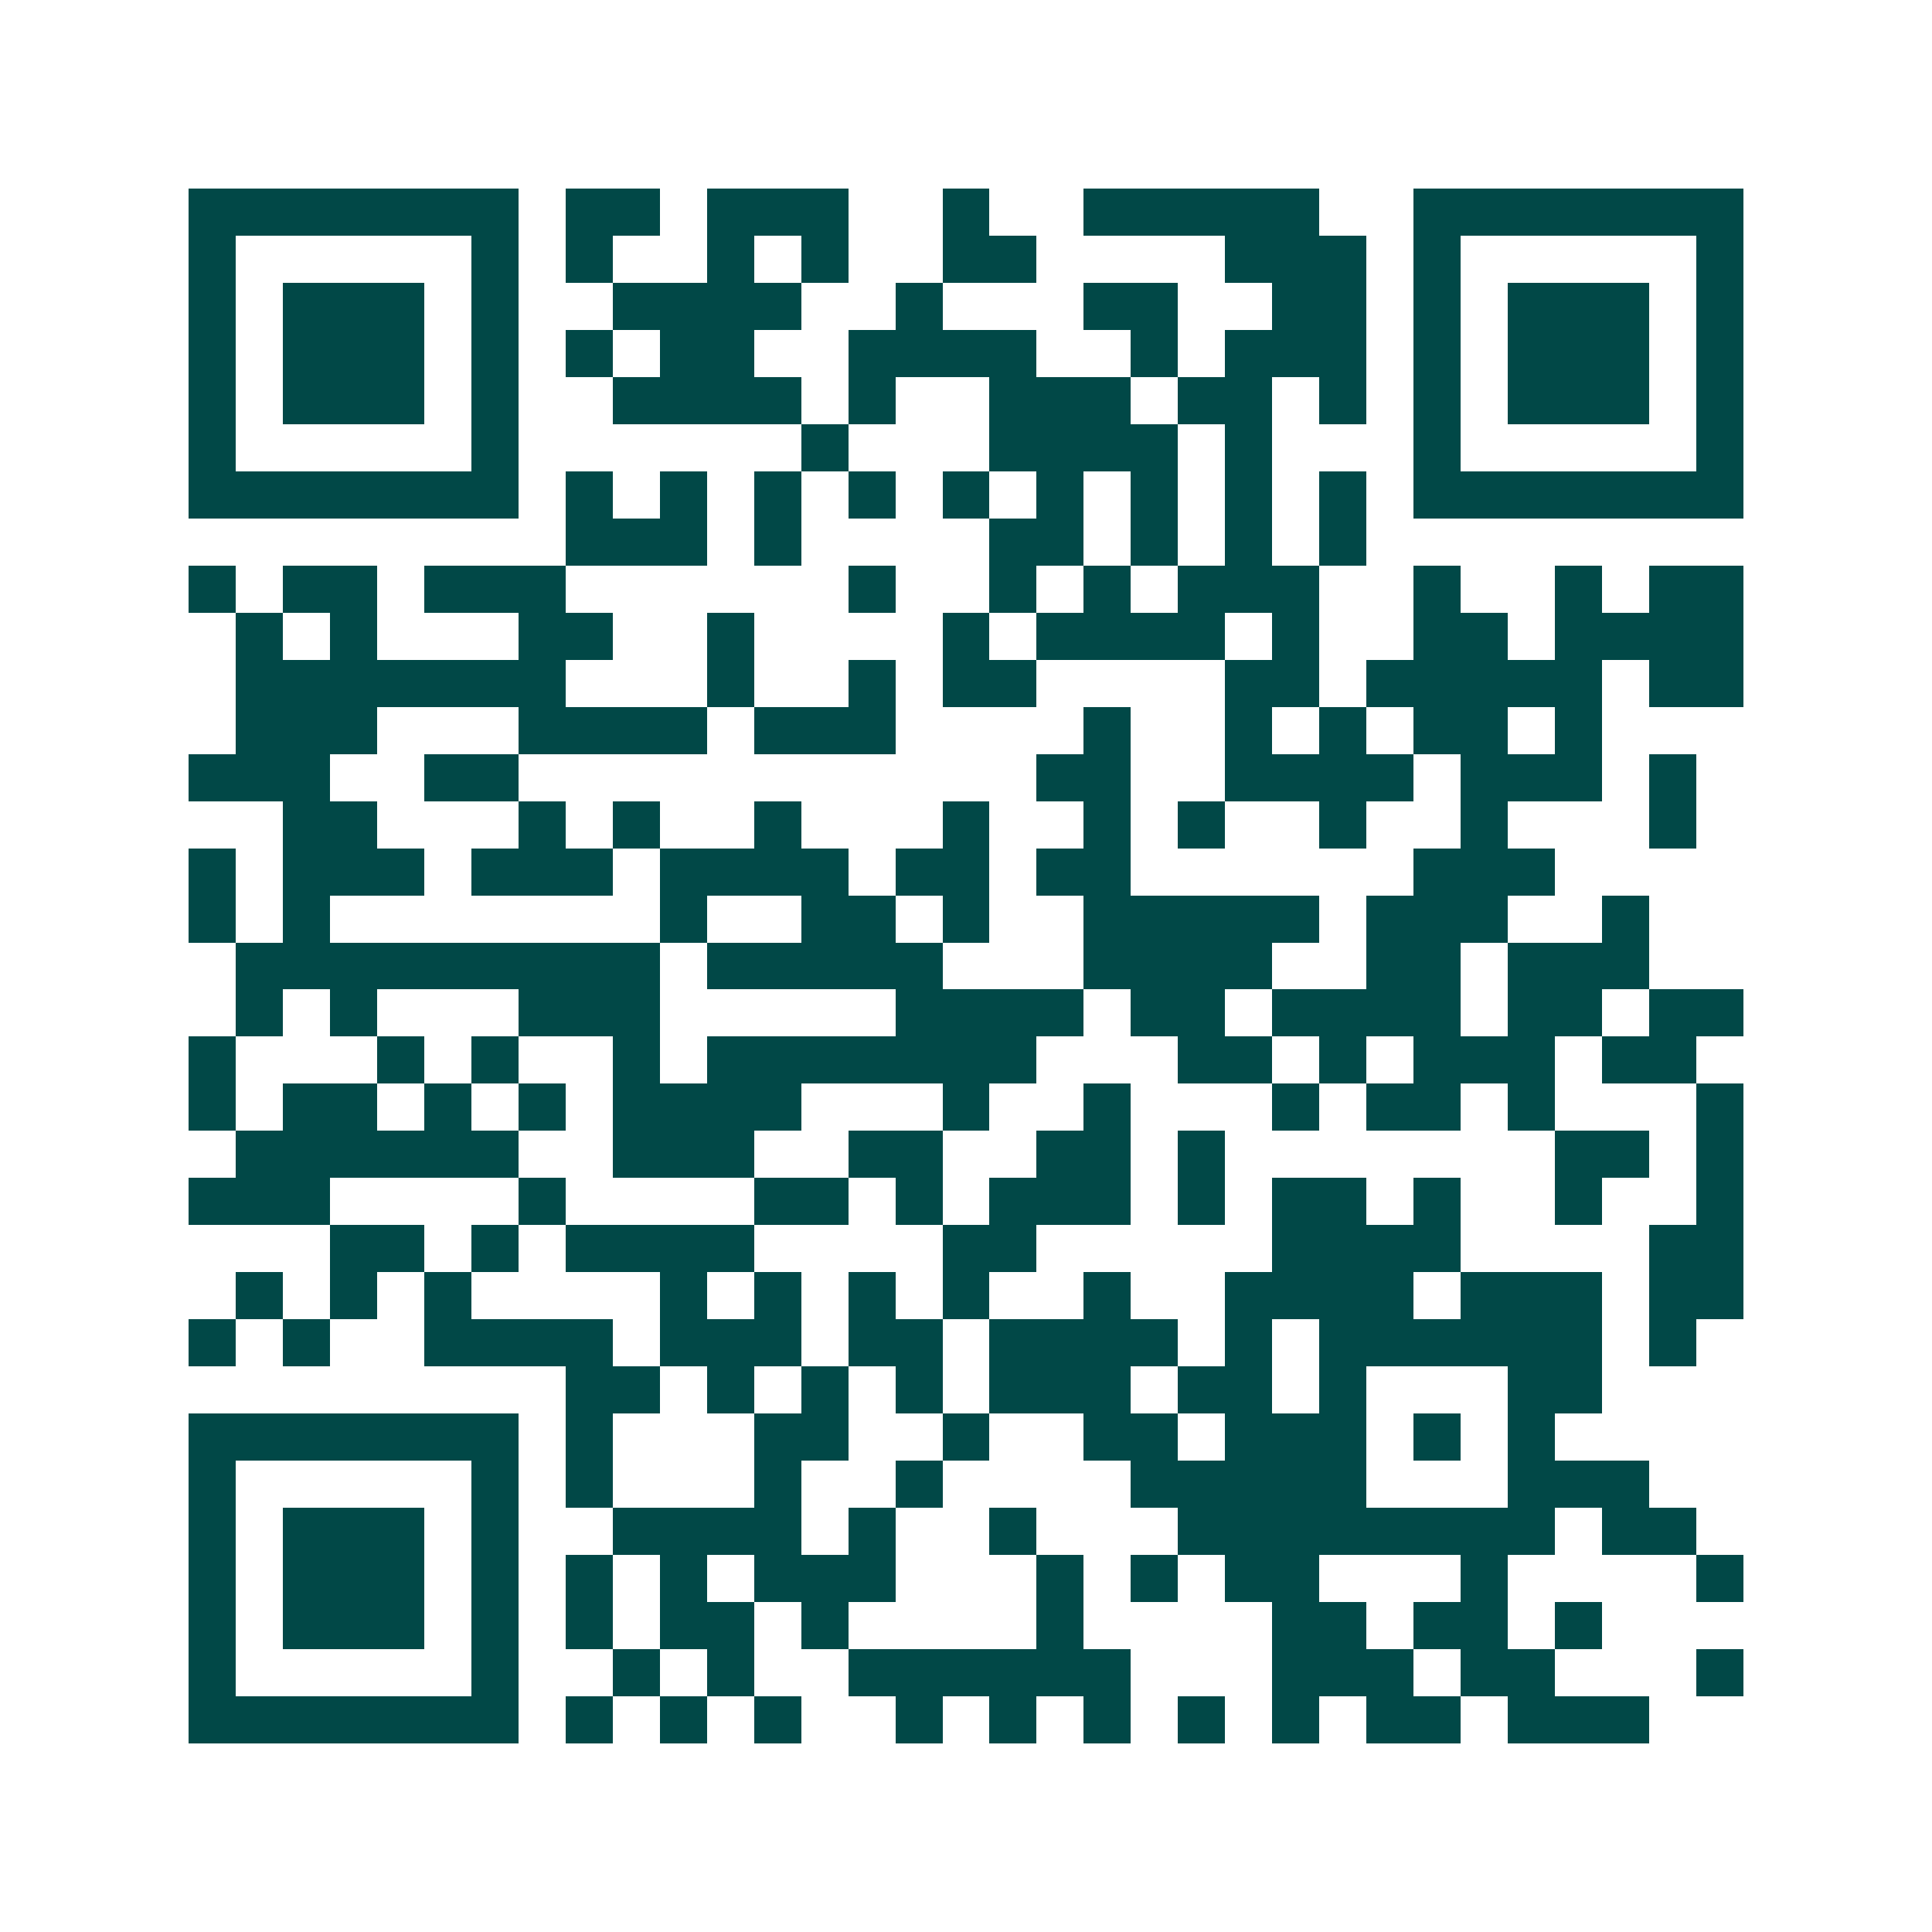 <svg xmlns="http://www.w3.org/2000/svg" width="200" height="200" viewBox="0 0 41 41" shape-rendering="crispEdges"><path fill="#ffffff" d="M0 0h41v41H0z"/><path stroke="#014847" d="M4 4.5h7m1 0h2m1 0h3m2 0h1m2 0h5m2 0h7M4 5.5h1m5 0h1m1 0h1m2 0h1m1 0h1m2 0h2m4 0h3m1 0h1m5 0h1M4 6.5h1m1 0h3m1 0h1m2 0h4m2 0h1m3 0h2m2 0h2m1 0h1m1 0h3m1 0h1M4 7.5h1m1 0h3m1 0h1m1 0h1m1 0h2m2 0h4m2 0h1m1 0h3m1 0h1m1 0h3m1 0h1M4 8.5h1m1 0h3m1 0h1m2 0h4m1 0h1m2 0h3m1 0h2m1 0h1m1 0h1m1 0h3m1 0h1M4 9.5h1m5 0h1m6 0h1m3 0h4m1 0h1m3 0h1m5 0h1M4 10.5h7m1 0h1m1 0h1m1 0h1m1 0h1m1 0h1m1 0h1m1 0h1m1 0h1m1 0h1m1 0h7M12 11.5h3m1 0h1m4 0h2m1 0h1m1 0h1m1 0h1M4 12.5h1m1 0h2m1 0h3m6 0h1m2 0h1m1 0h1m1 0h3m2 0h1m2 0h1m1 0h2M5 13.5h1m1 0h1m3 0h2m2 0h1m4 0h1m1 0h4m1 0h1m2 0h2m1 0h4M5 14.5h7m3 0h1m2 0h1m1 0h2m4 0h2m1 0h5m1 0h2M5 15.5h3m3 0h4m1 0h3m4 0h1m2 0h1m1 0h1m1 0h2m1 0h1M4 16.5h3m2 0h2m11 0h2m2 0h4m1 0h3m1 0h1M6 17.5h2m3 0h1m1 0h1m2 0h1m3 0h1m2 0h1m1 0h1m2 0h1m2 0h1m3 0h1M4 18.5h1m1 0h3m1 0h3m1 0h4m1 0h2m1 0h2m6 0h3M4 19.5h1m1 0h1m7 0h1m2 0h2m1 0h1m2 0h5m1 0h3m2 0h1M5 20.5h9m1 0h5m3 0h4m2 0h2m1 0h3M5 21.5h1m1 0h1m3 0h3m5 0h4m1 0h2m1 0h4m1 0h2m1 0h2M4 22.5h1m3 0h1m1 0h1m2 0h1m1 0h7m3 0h2m1 0h1m1 0h3m1 0h2M4 23.5h1m1 0h2m1 0h1m1 0h1m1 0h4m3 0h1m2 0h1m3 0h1m1 0h2m1 0h1m3 0h1M5 24.5h6m2 0h3m2 0h2m2 0h2m1 0h1m7 0h2m1 0h1M4 25.5h3m4 0h1m4 0h2m1 0h1m1 0h3m1 0h1m1 0h2m1 0h1m2 0h1m2 0h1M7 26.5h2m1 0h1m1 0h4m4 0h2m5 0h4m4 0h2M5 27.5h1m1 0h1m1 0h1m4 0h1m1 0h1m1 0h1m1 0h1m2 0h1m2 0h4m1 0h3m1 0h2M4 28.5h1m1 0h1m2 0h4m1 0h3m1 0h2m1 0h4m1 0h1m1 0h6m1 0h1M12 29.5h2m1 0h1m1 0h1m1 0h1m1 0h3m1 0h2m1 0h1m3 0h2M4 30.5h7m1 0h1m3 0h2m2 0h1m2 0h2m1 0h3m1 0h1m1 0h1M4 31.5h1m5 0h1m1 0h1m3 0h1m2 0h1m4 0h5m3 0h3M4 32.5h1m1 0h3m1 0h1m2 0h4m1 0h1m2 0h1m3 0h8m1 0h2M4 33.5h1m1 0h3m1 0h1m1 0h1m1 0h1m1 0h3m3 0h1m1 0h1m1 0h2m3 0h1m4 0h1M4 34.5h1m1 0h3m1 0h1m1 0h1m1 0h2m1 0h1m4 0h1m4 0h2m1 0h2m1 0h1M4 35.5h1m5 0h1m2 0h1m1 0h1m2 0h6m3 0h3m1 0h2m3 0h1M4 36.5h7m1 0h1m1 0h1m1 0h1m2 0h1m1 0h1m1 0h1m1 0h1m1 0h1m1 0h2m1 0h3"/></svg>
